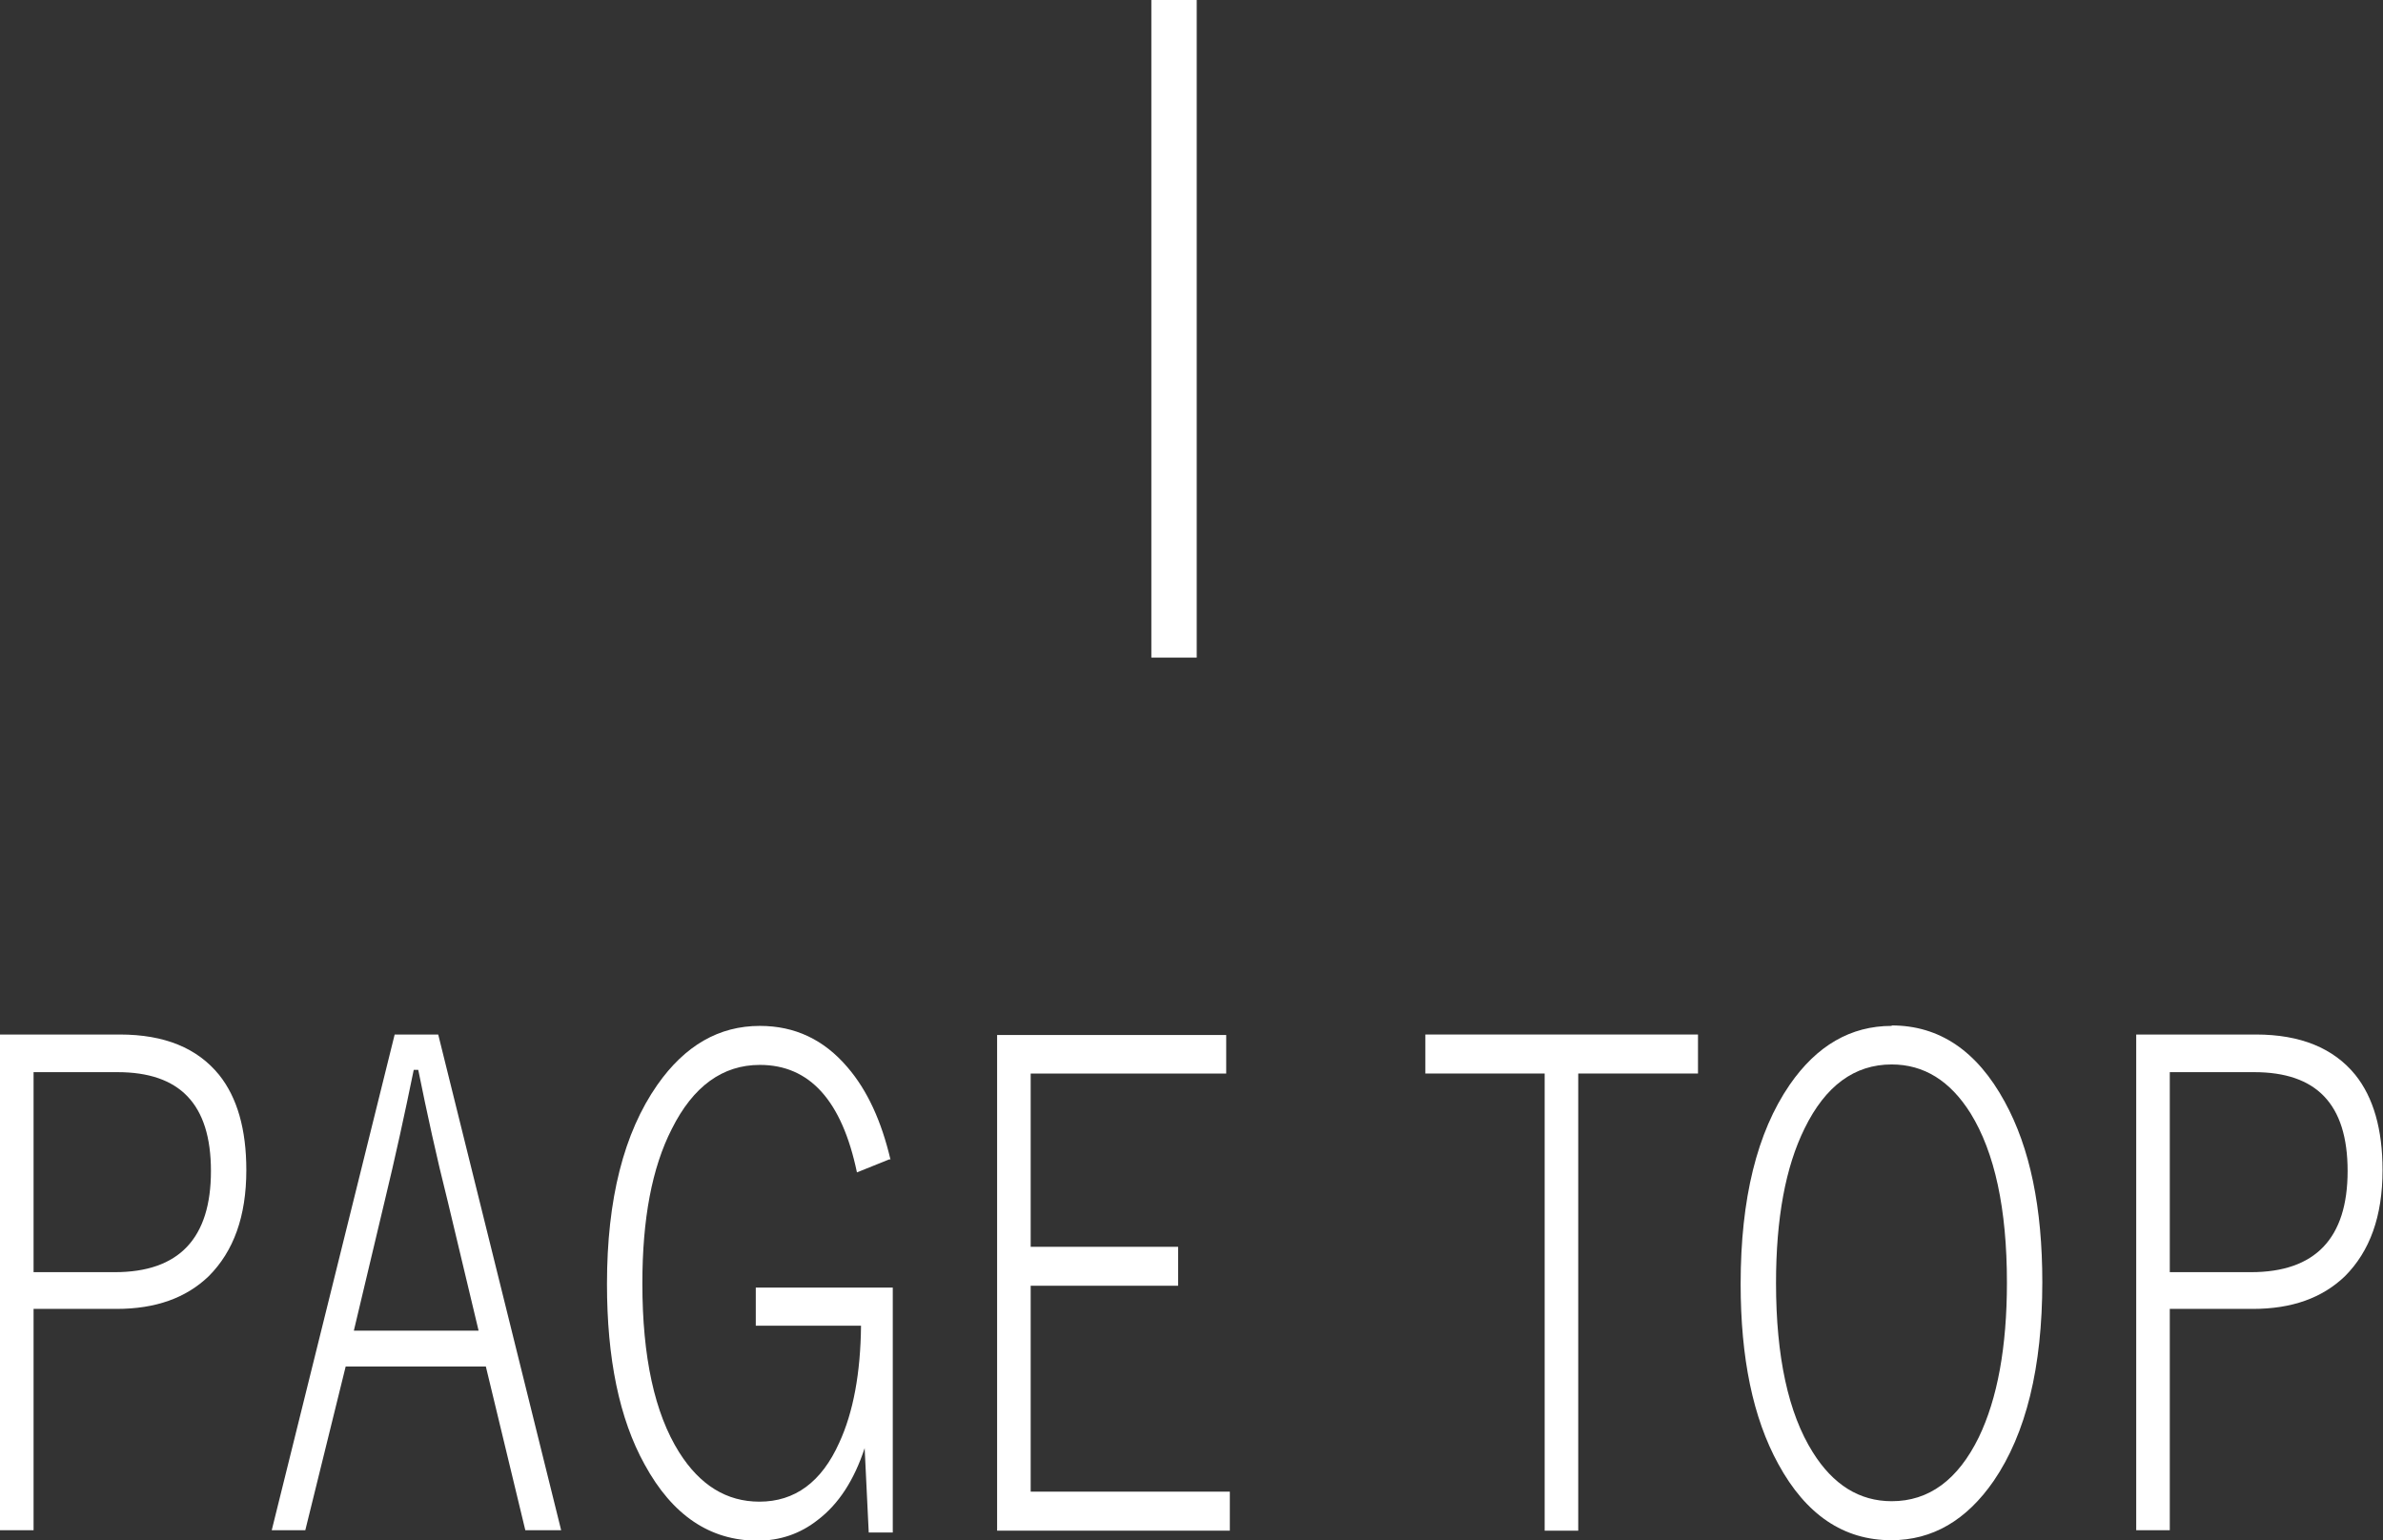 <?xml version="1.0" encoding="UTF-8"?>
<svg id="_レイヤー_2" data-name="レイヤー 2" xmlns="http://www.w3.org/2000/svg" viewBox="0 0 52.53 33.96">
  <rect x="0" y="0" width="52.53" height="33.96" fill="#333333" stroke="none"/>
  <defs>
    <style>
      .cls-1 {
        fill: #fff;
      }

      .cls-2 {
        fill: none;
        stroke: #fff;
        stroke-miterlimit: 10;
      }
    </style>
  </defs>
  <g id="_レイヤー_1-2" data-name="レイヤー 1">
    <line class="cls-2" x1="25.88" x2="25.88" y2="14.5"/>
    <g>
      <path class="cls-1" d="M0,22.81h2.64c.99,0,1.71.3,2.19.89.4.5.6,1.2.6,2.1,0,1.02-.28,1.79-.83,2.34-.5.48-1.17.72-2.03.72H.74v4.88h-.74v-10.93ZM.74,23.64v4.41h1.79c1.42,0,2.12-.75,2.12-2.23s-.69-2.18-2.06-2.18H.74Z"/>
      <path class="cls-1" d="M9.66,22.81l2.71,10.93h-.79l-.87-3.61h-3.09l-.89,3.61h-.74l2.71-10.93h.96ZM10.55,29.34l-.68-2.85c-.25-.99-.46-1.96-.65-2.9h-.1c-.2.98-.41,1.94-.64,2.89l-.68,2.86h2.75Z"/>
      <path class="cls-1" d="M19.61,25.56l-.72.29c-.33-1.58-1.04-2.37-2.14-2.37-.82,0-1.47.47-1.94,1.41-.44.86-.65,1.99-.65,3.41,0,1.62.27,2.86.81,3.72.46.73,1.05,1.09,1.77,1.09.78,0,1.37-.43,1.76-1.3.31-.67.47-1.54.48-2.58h-2.32v-.84h3.02v5.4h-.53l-.09-1.86c-.23.7-.57,1.23-1.03,1.58-.39.31-.84.46-1.33.46-1.05,0-1.88-.56-2.49-1.68-.56-1.01-.83-2.34-.83-3.98,0-1.87.37-3.33,1.11-4.39.61-.87,1.36-1.3,2.26-1.3.77,0,1.41.3,1.93.91.44.51.75,1.19.95,2.04Z"/>
      <path class="cls-1" d="M27.03,22.81v.86h-4.31v3.82h3.25v.86h-3.25v4.54h4.39v.86h-5.13v-10.93h5.05Z"/>
      <path class="cls-1" d="M37.43,22.81v.86h-2.64v10.08h-.74v-10.08h-2.63v-.86h6.01Z"/>
      <path class="cls-1" d="M41.7,22.61c1.05,0,1.88.56,2.49,1.68.56,1.02.83,2.34.83,3.98,0,1.88-.36,3.34-1.07,4.38-.6.87-1.35,1.31-2.26,1.31-1.05,0-1.88-.56-2.49-1.68-.56-1.02-.83-2.34-.83-3.97,0-1.88.36-3.34,1.08-4.39.6-.87,1.35-1.3,2.25-1.3ZM41.7,23.47c-.82,0-1.46.47-1.92,1.41-.42.85-.63,1.98-.63,3.41,0,1.62.27,2.87.81,3.73.45.72,1.03,1.08,1.74,1.08.82,0,1.46-.47,1.92-1.41.41-.85.62-1.99.62-3.41,0-1.63-.27-2.87-.8-3.73-.45-.72-1.03-1.08-1.74-1.08Z"/>
      <path class="cls-1" d="M47.09,22.81h2.64c.98,0,1.71.3,2.19.89.4.5.6,1.2.6,2.1,0,1.02-.28,1.79-.83,2.34-.5.48-1.17.72-2.03.72h-1.83v4.88h-.74v-10.93ZM47.83,23.64v4.41h1.79c1.42,0,2.13-.75,2.13-2.23s-.69-2.18-2.06-2.18h-1.86Z"/>
    </g>
  </g>
</svg>